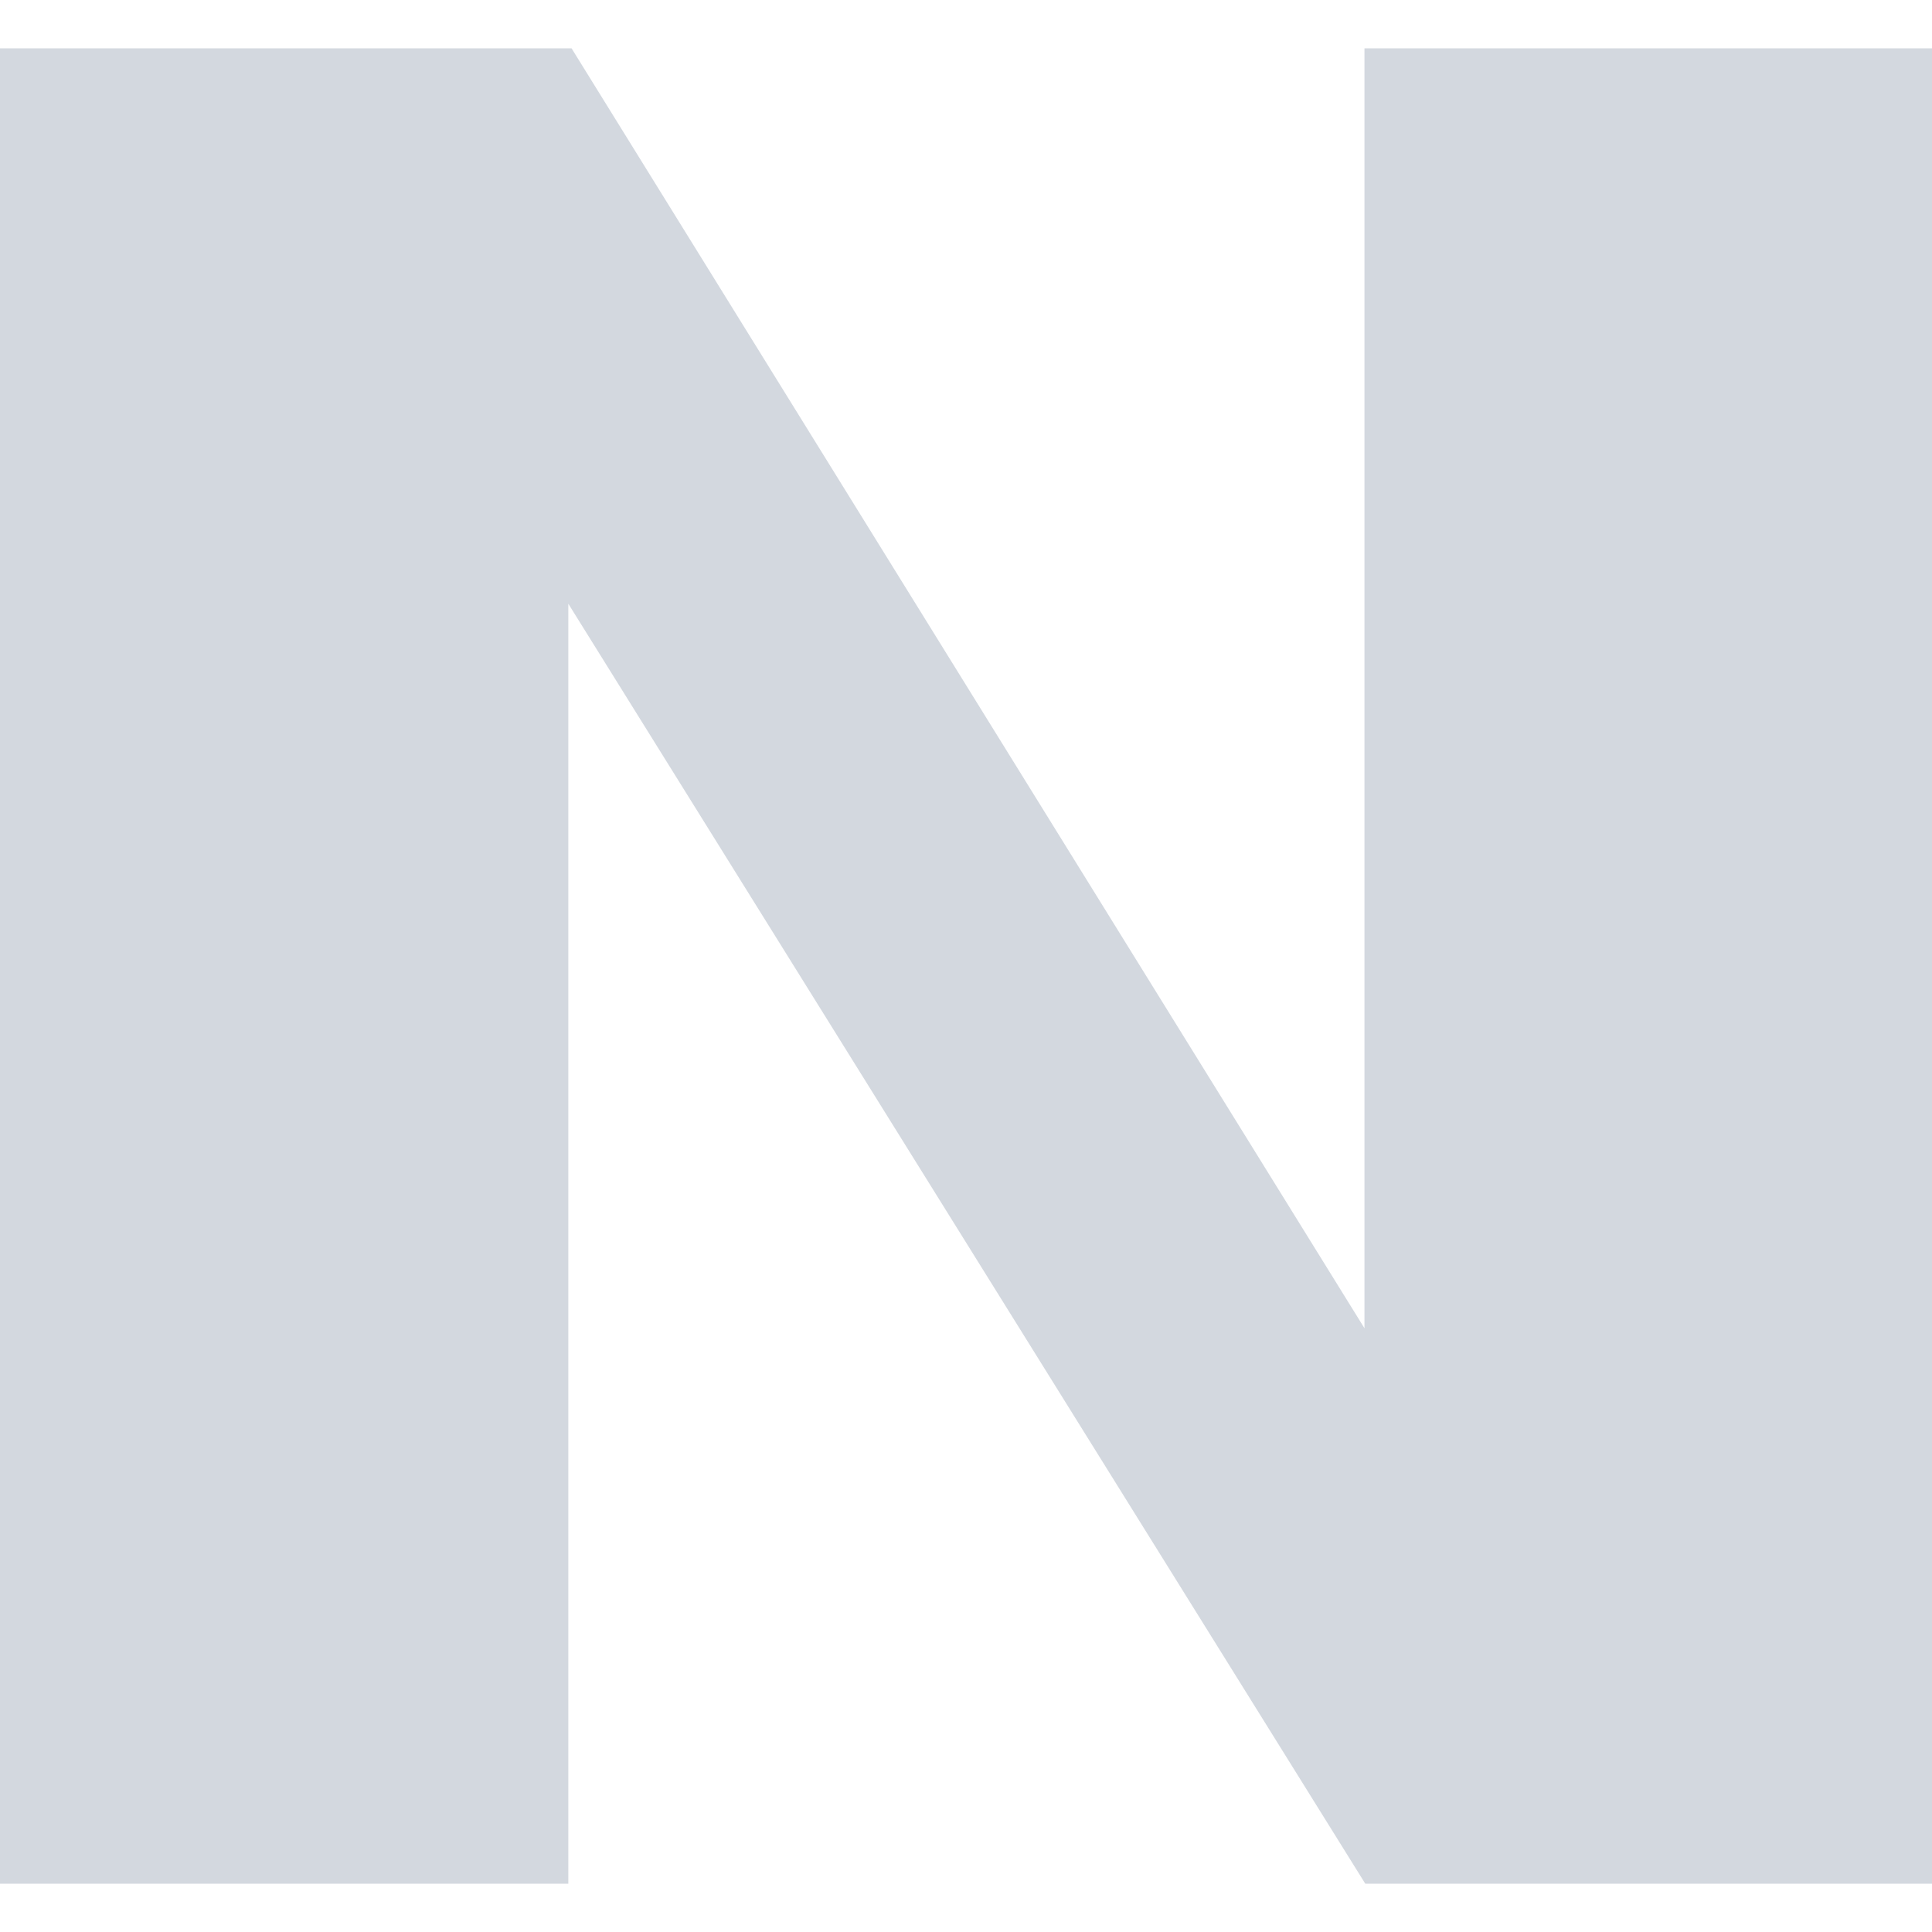 <?xml version="1.0" encoding="UTF-8"?> <svg xmlns="http://www.w3.org/2000/svg" fill="#d3d8df" width="800px" height="800px" viewBox="0 0 24 24" role="img"><g id="SVGRepo_bgCarrier" stroke-width="0"></g><g id="SVGRepo_tracerCarrier" stroke-linecap="round" stroke-linejoin="round"></g><g id="SVGRepo_iconCarrier"><title>Nintendo icon</title><path d="M0 .6h7.1l9.85 15.9V.6H24v22.8h-7.04L7.06 7.5v15.9H0V.6"></path></g></svg> 